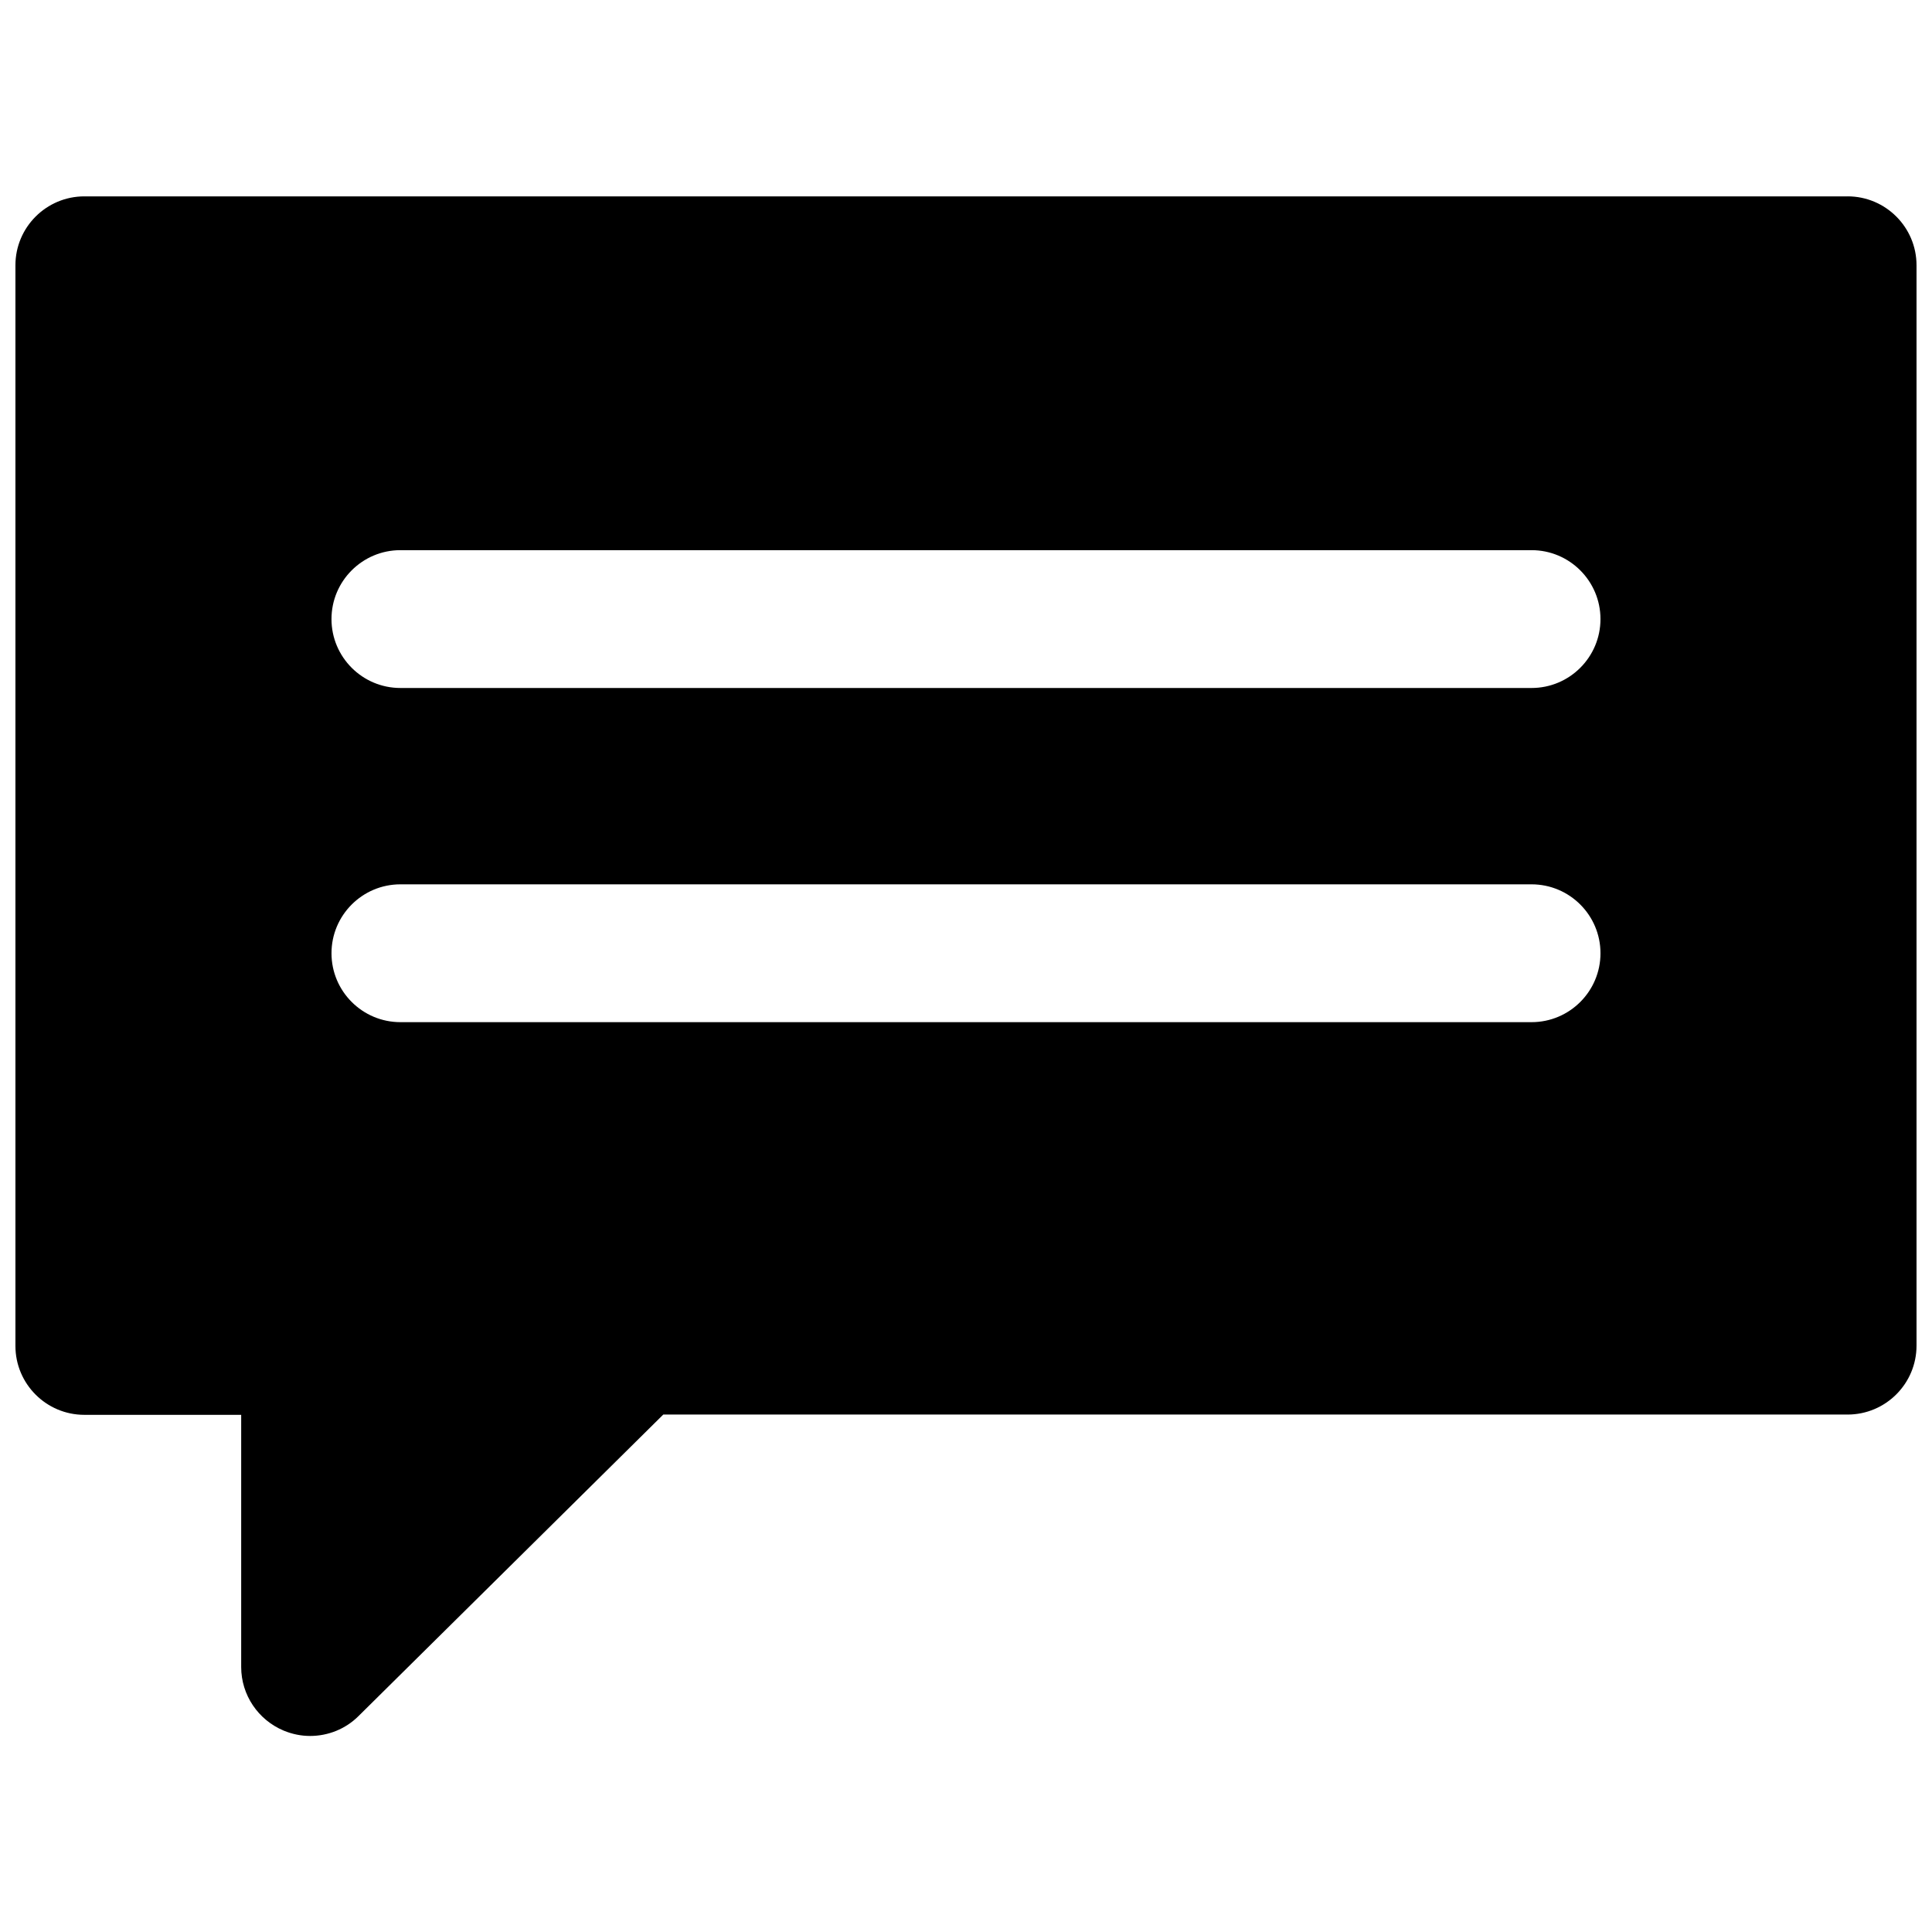 <?xml version="1.0" encoding="UTF-8"?>
<!-- Uploaded to: ICON Repo, www.iconrepo.com, Generator: ICON Repo Mixer Tools -->
<svg width="800px" height="800px" version="1.1" viewBox="144 144 512 512" xmlns="http://www.w3.org/2000/svg">
 <defs>
  <clipPath id="a">
   <path d="m148.09 196h503.81v409h-503.81z"/>
  </clipPath>
 </defs>
 <g clip-path="url(#a)">
  <path d="m633.64 196.04h-467.29c-10.074 0-18.262 8.188-18.262 18.262v286.38c0 10.078 8.188 18.262 18.262 18.262l41.566 0.004v66.832c0 7.398 4.488 14.012 11.258 16.848 2.281 0.945 4.644 1.418 7.008 1.418 4.723 0 9.367-1.812 12.832-5.273l80.762-79.902h313.86c10.078 0 18.262-8.188 18.262-18.262v-286.31c0-10.074-8.188-18.262-18.262-18.262zm-401.79 200.58c0-10.078 8.188-18.262 18.262-18.262h299.77c10.078 0 18.262 8.188 18.262 18.262 0 10.078-8.188 18.262-18.262 18.262h-299.77c-10.074 0-18.262-8.184-18.262-18.262zm318.03-70.297h-299.77c-10.078 0-18.262-8.188-18.262-18.262 0-10.078 8.188-18.262 18.262-18.262h299.77c10.078 0 18.262 8.188 18.262 18.262 0.004 10.074-8.184 18.262-18.258 18.262z"/>
 </g>
</svg>